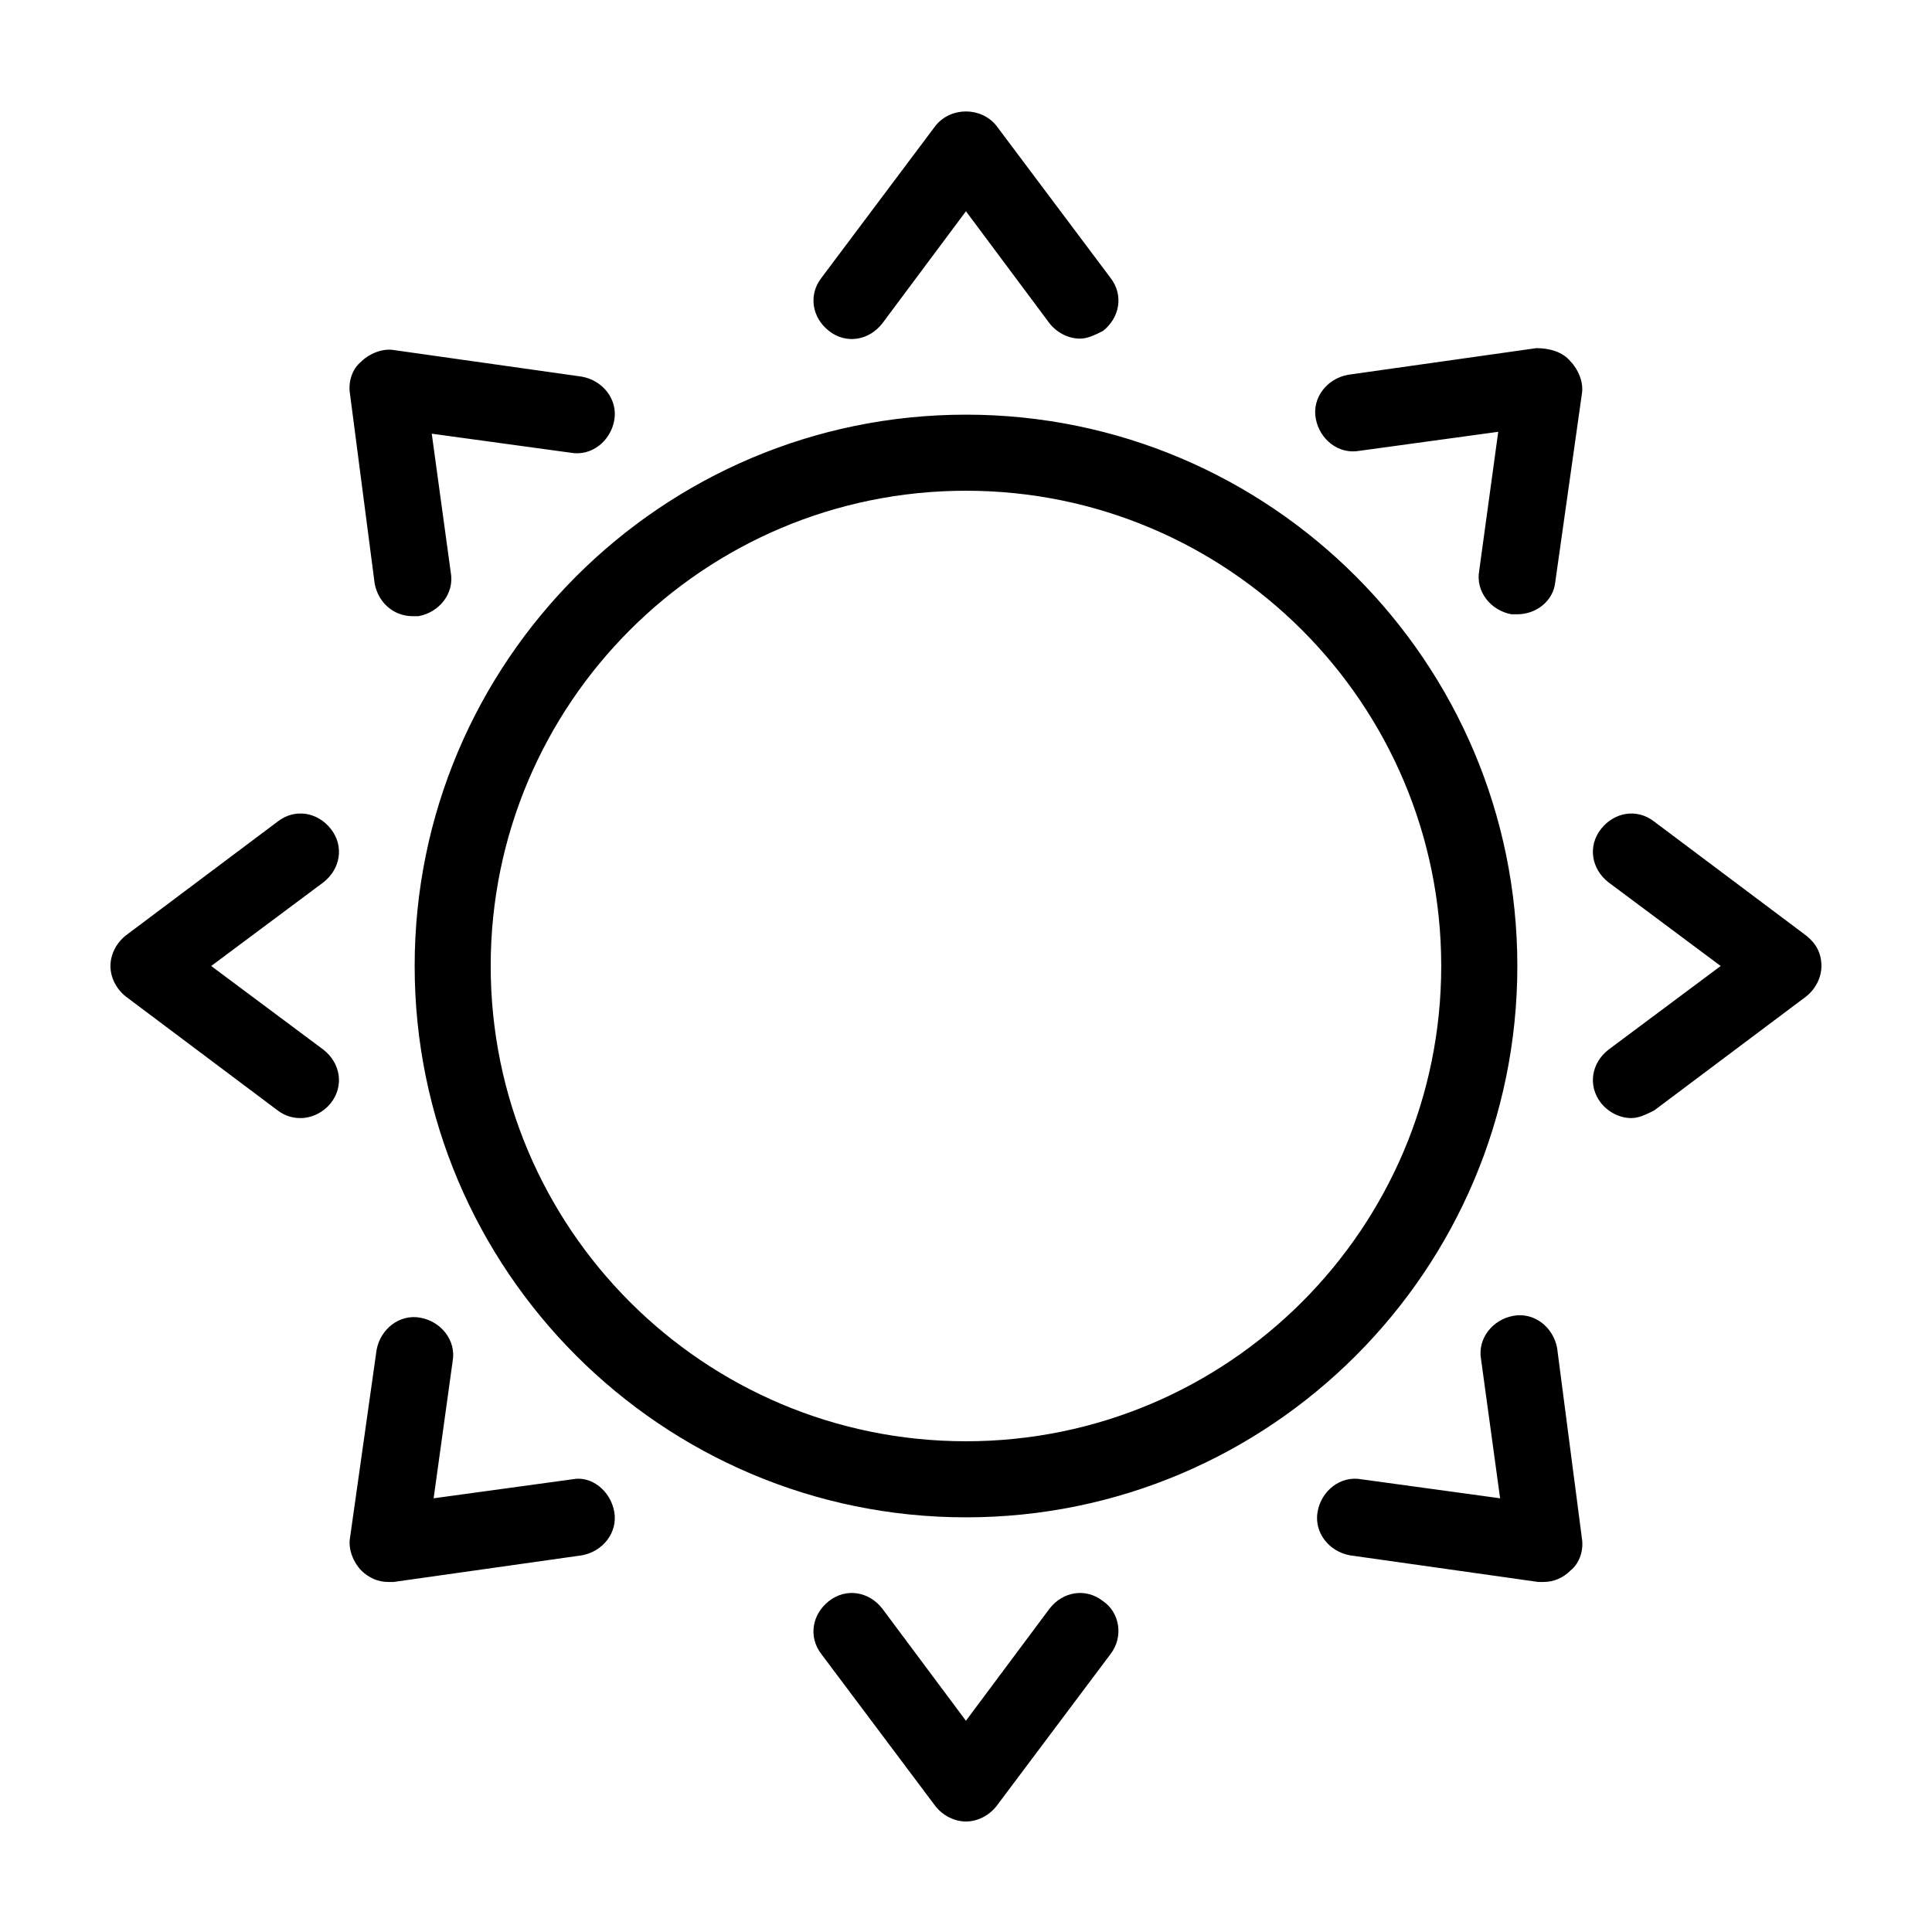 <?xml version="1.0" encoding="UTF-8"?>
<!-- Uploaded to: SVG Repo, www.svgrepo.com, Generator: SVG Repo Mixer Tools -->
<svg fill="#000000" width="800px" height="800px" version="1.1" viewBox="144 144 512 512" xmlns="http://www.w3.org/2000/svg">
 <path d="m253.89 400c0 80.609 65.496 146.11 146.11 146.11s146.11-65.496 146.11-146.11-65.496-146.11-146.11-146.11-146.11 65.496-146.11 146.11zm272.05 0c0 69.527-56.426 125.95-125.95 125.95-69.523-0.004-125.95-56.43-125.95-125.95 0-69.527 56.426-125.95 125.95-125.95 69.523 0 125.95 56.426 125.95 125.95zm-164.24-182.38 30.23-40.305c4.031-5.039 12.09-5.039 16.121 0l30.23 40.305c3.527 4.535 2.519 10.578-2.016 14.105-2.019 1.008-4.035 2.016-6.051 2.016-3.023 0-6.047-1.512-8.062-4.031l-22.164-29.727-22.168 29.727c-3.527 4.535-9.574 5.543-14.105 2.016-4.535-3.527-5.543-9.574-2.016-14.105zm76.578 364.76-30.23 40.305c-2.016 2.519-5.039 4.031-8.062 4.031-3.023 0-6.047-1.512-8.062-4.031l-30.23-40.305c-3.527-4.535-2.519-10.578 2.016-14.105 4.535-3.527 10.578-2.519 14.105 2.016l22.168 29.727 22.168-29.727c3.527-4.535 9.574-5.543 14.105-2.016 4.543 3.019 5.551 9.57 2.023 14.105zm188.42-182.38c0 3.023-1.512 6.047-4.031 8.062l-40.305 30.23c-2.012 1.004-4.027 2.012-6.043 2.012-3.023 0-6.047-1.512-8.062-4.031-3.527-4.535-2.519-10.578 2.016-14.105l29.727-22.168-29.727-22.168c-4.535-3.527-5.543-9.574-2.016-14.105 3.527-4.535 9.574-5.543 14.105-2.016l40.305 30.23c2.523 2.012 4.031 4.531 4.031 8.059zm-397-22.168-29.727 22.168 29.727 22.168c4.535 3.527 5.543 9.574 2.016 14.105-2.016 2.519-5.039 4.031-8.062 4.031-2.016 0-4.031-0.504-6.047-2.016l-40.305-30.23c-2.516-2.016-4.027-5.039-4.027-8.059 0-3.023 1.512-6.047 4.031-8.062l40.305-30.23c4.535-3.527 10.578-2.519 14.105 2.016 3.527 4.535 2.519 10.582-2.016 14.109zm330.5-138.05c2.016 2.016 3.527 5.543 3.023 8.566l-7.055 49.879c-0.504 5.039-5.039 8.566-10.078 8.566h-1.512c-5.543-1.008-9.574-6.047-8.566-11.586l5.039-36.777-36.777 5.039c-5.543 1.008-10.578-3.023-11.586-8.566-1.008-5.543 3.023-10.578 8.566-11.586l49.879-7.055c3.523-0.004 7.051 1.004 9.066 3.519zm-253.42 304.81c1.008 5.543-3.023 10.578-8.566 11.586l-49.879 7.055h-1.512c-2.519 0-5.039-1.008-7.055-3.023-2.016-2.016-3.527-5.543-3.023-8.566l7.055-49.879c1.008-5.543 6.047-9.574 11.586-8.566 5.543 1.008 9.574 6.047 8.566 11.586l-5.031 36.281 36.777-5.039c5.035-1.008 10.074 3.023 11.082 8.566zm256.44 7.051c0.504 3.023-0.504 6.551-3.023 8.566-2.016 2.016-4.535 3.023-7.055 3.023h-1.512l-49.879-7.055c-5.543-1.008-9.574-6.047-8.566-11.586 1.008-5.543 6.047-9.574 11.586-8.566l36.777 5.039-5.039-36.777c-1.008-5.543 3.023-10.578 8.566-11.586 5.543-1.008 10.578 3.023 11.586 8.566zm-326.47-303.29c-0.504-3.023 0.504-6.551 3.023-8.566 2.016-2.016 5.543-3.527 8.566-3.023l49.879 7.055c5.543 1.008 9.574 6.047 8.566 11.586-1.008 5.543-6.047 9.574-11.586 8.566l-36.777-5.039 5.039 36.777c1.008 5.543-3.023 10.578-8.566 11.586h-1.512c-5.039 0-9.07-3.527-10.078-8.566z"/>
</svg>